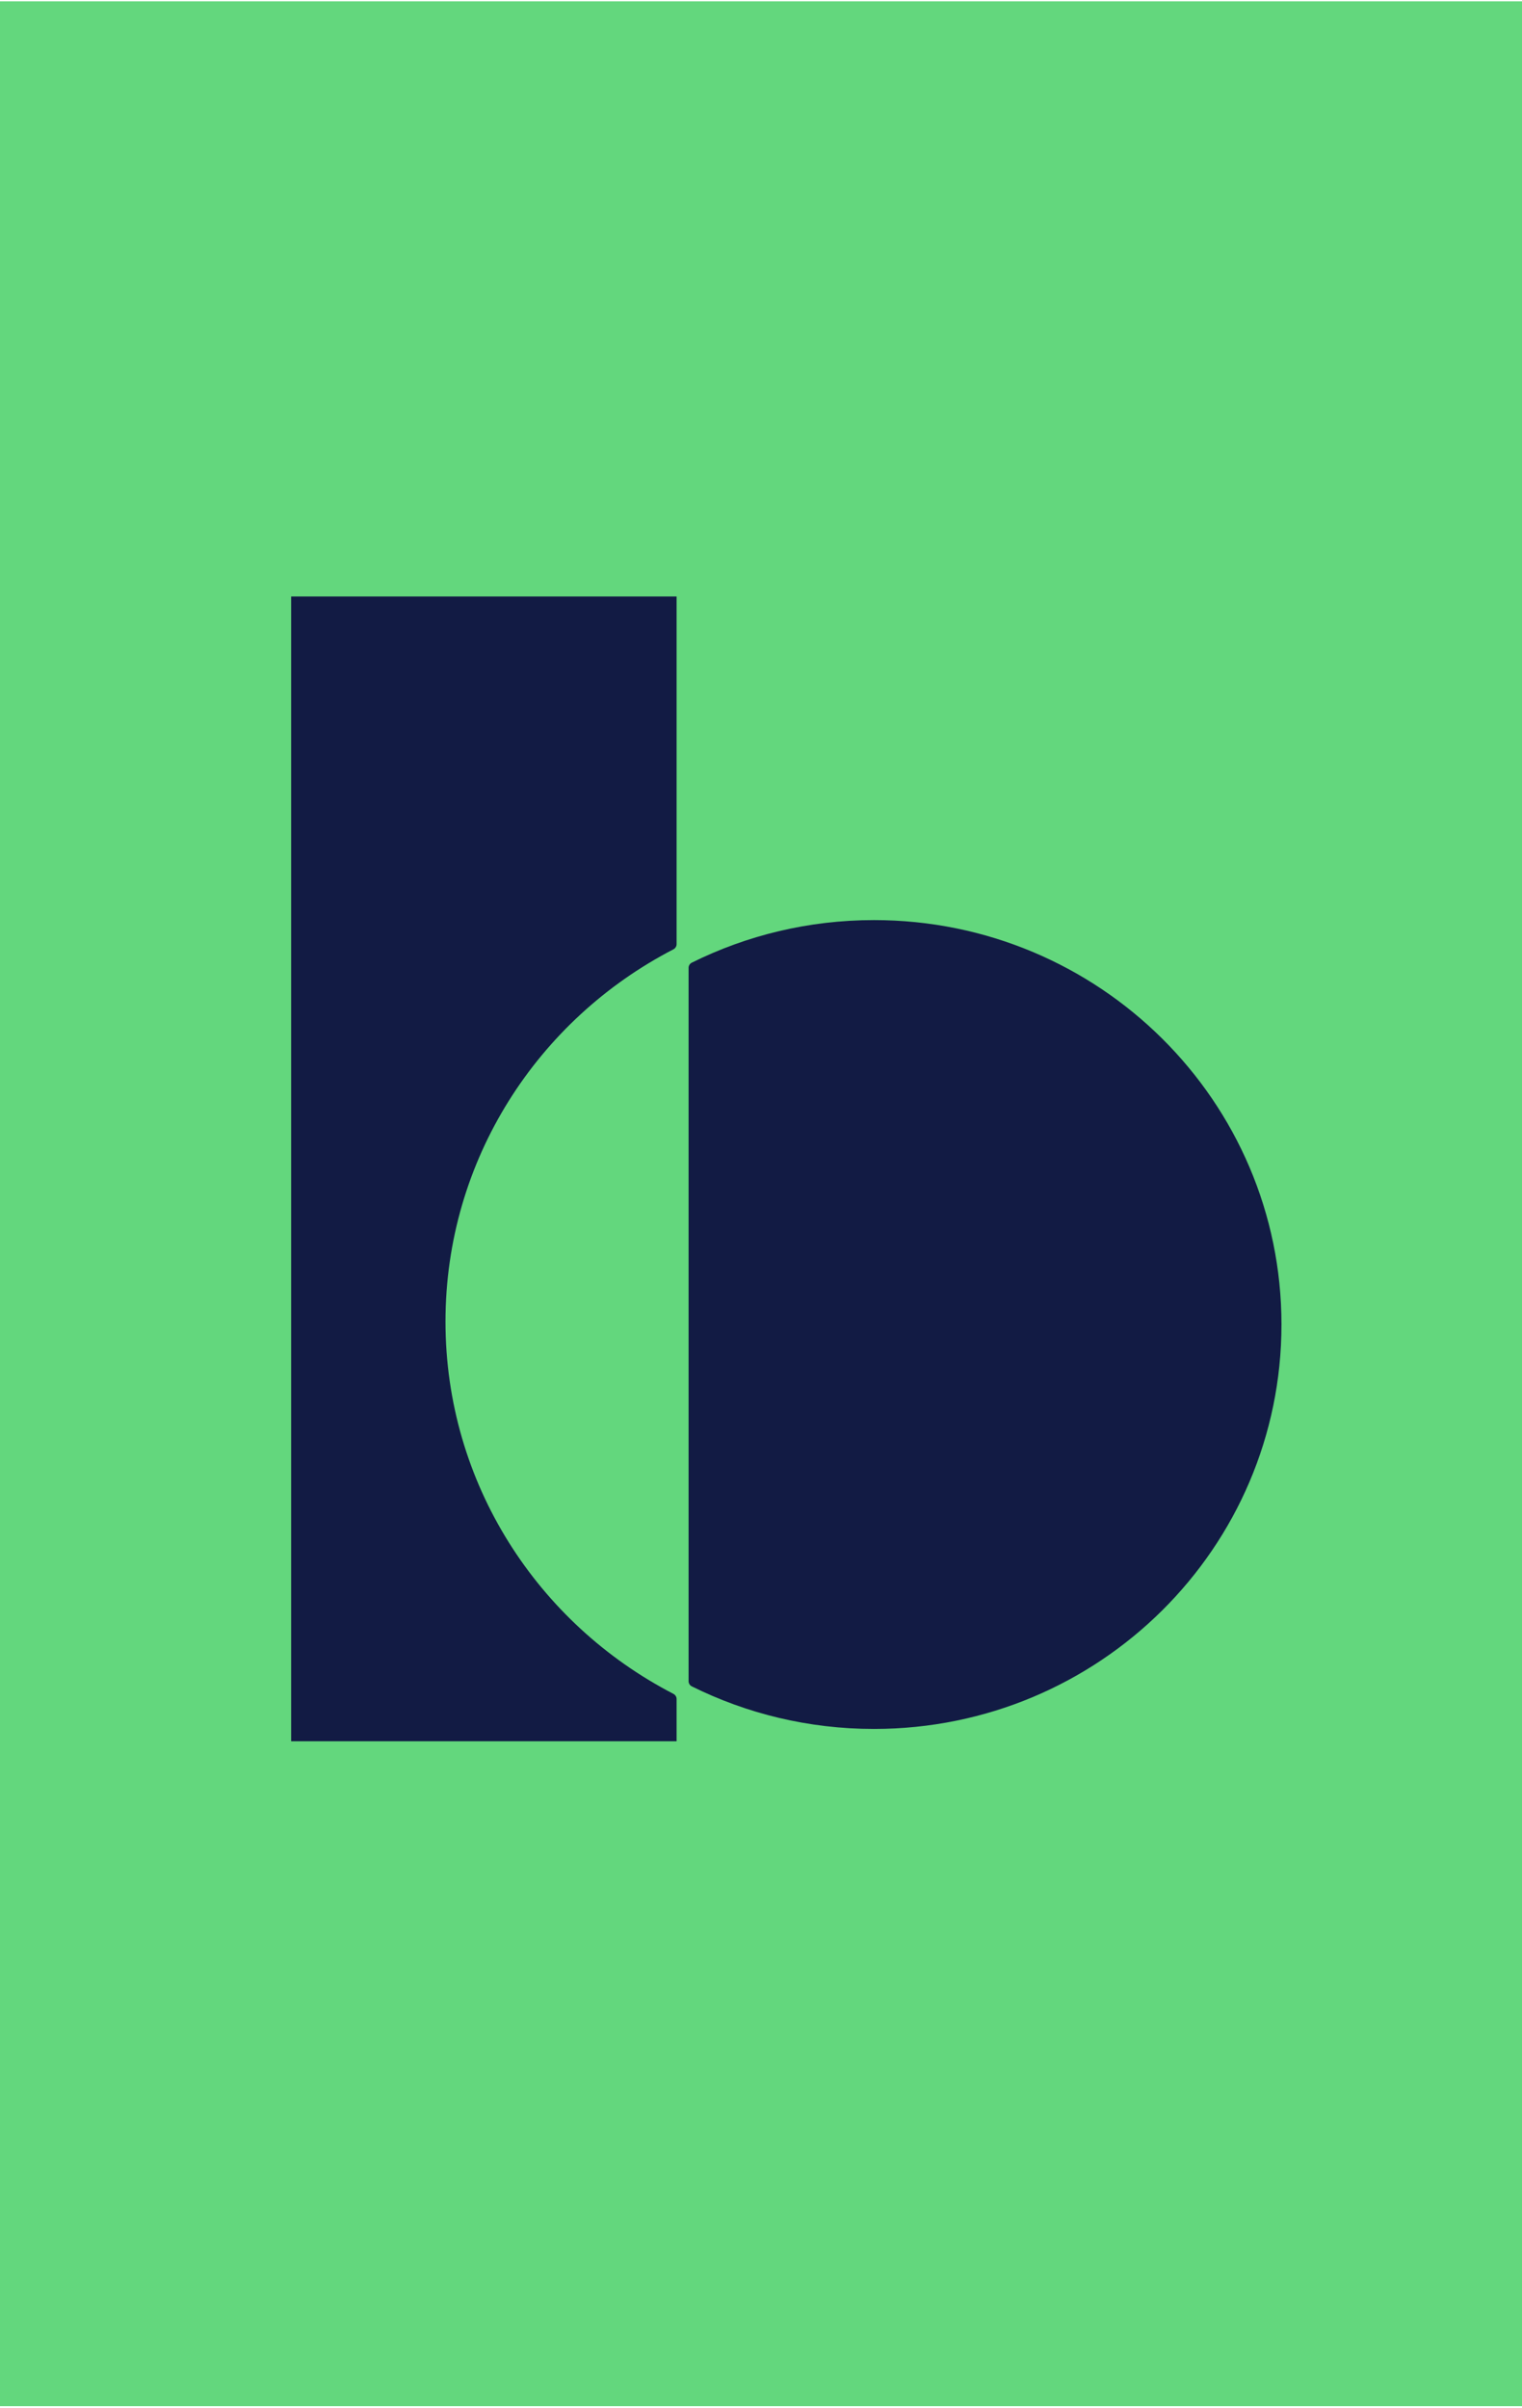 <svg width="528" height="835" viewBox="0 0 528 835" fill="none" xmlns="http://www.w3.org/2000/svg">
<rect y="0.461" width="528" height="834" fill="#63D77D"/>
<path d="M234.718 327.421C234.718 328.182 234.287 328.877 233.606 329.229C186.617 353.531 154.545 402.221 154.545 458.324C154.545 514.427 186.617 563.116 233.606 587.418C234.287 587.77 234.718 588.466 234.718 589.226V603.869H101V206.869H234.718V327.421Z" fill="#121B44"/>
<path d="M303.195 319.084C381.267 319.084 444.557 381.877 444.558 459.337C444.557 536.796 381.267 599.591 303.195 599.591C280.479 599.591 259.015 594.274 239.997 584.827C239.311 584.487 238.882 583.79 238.882 583.03V335.642C238.882 334.883 239.311 334.186 239.997 333.845C259.015 324.399 280.479 319.084 303.195 319.084Z" fill="#121B44"/>
</svg>
